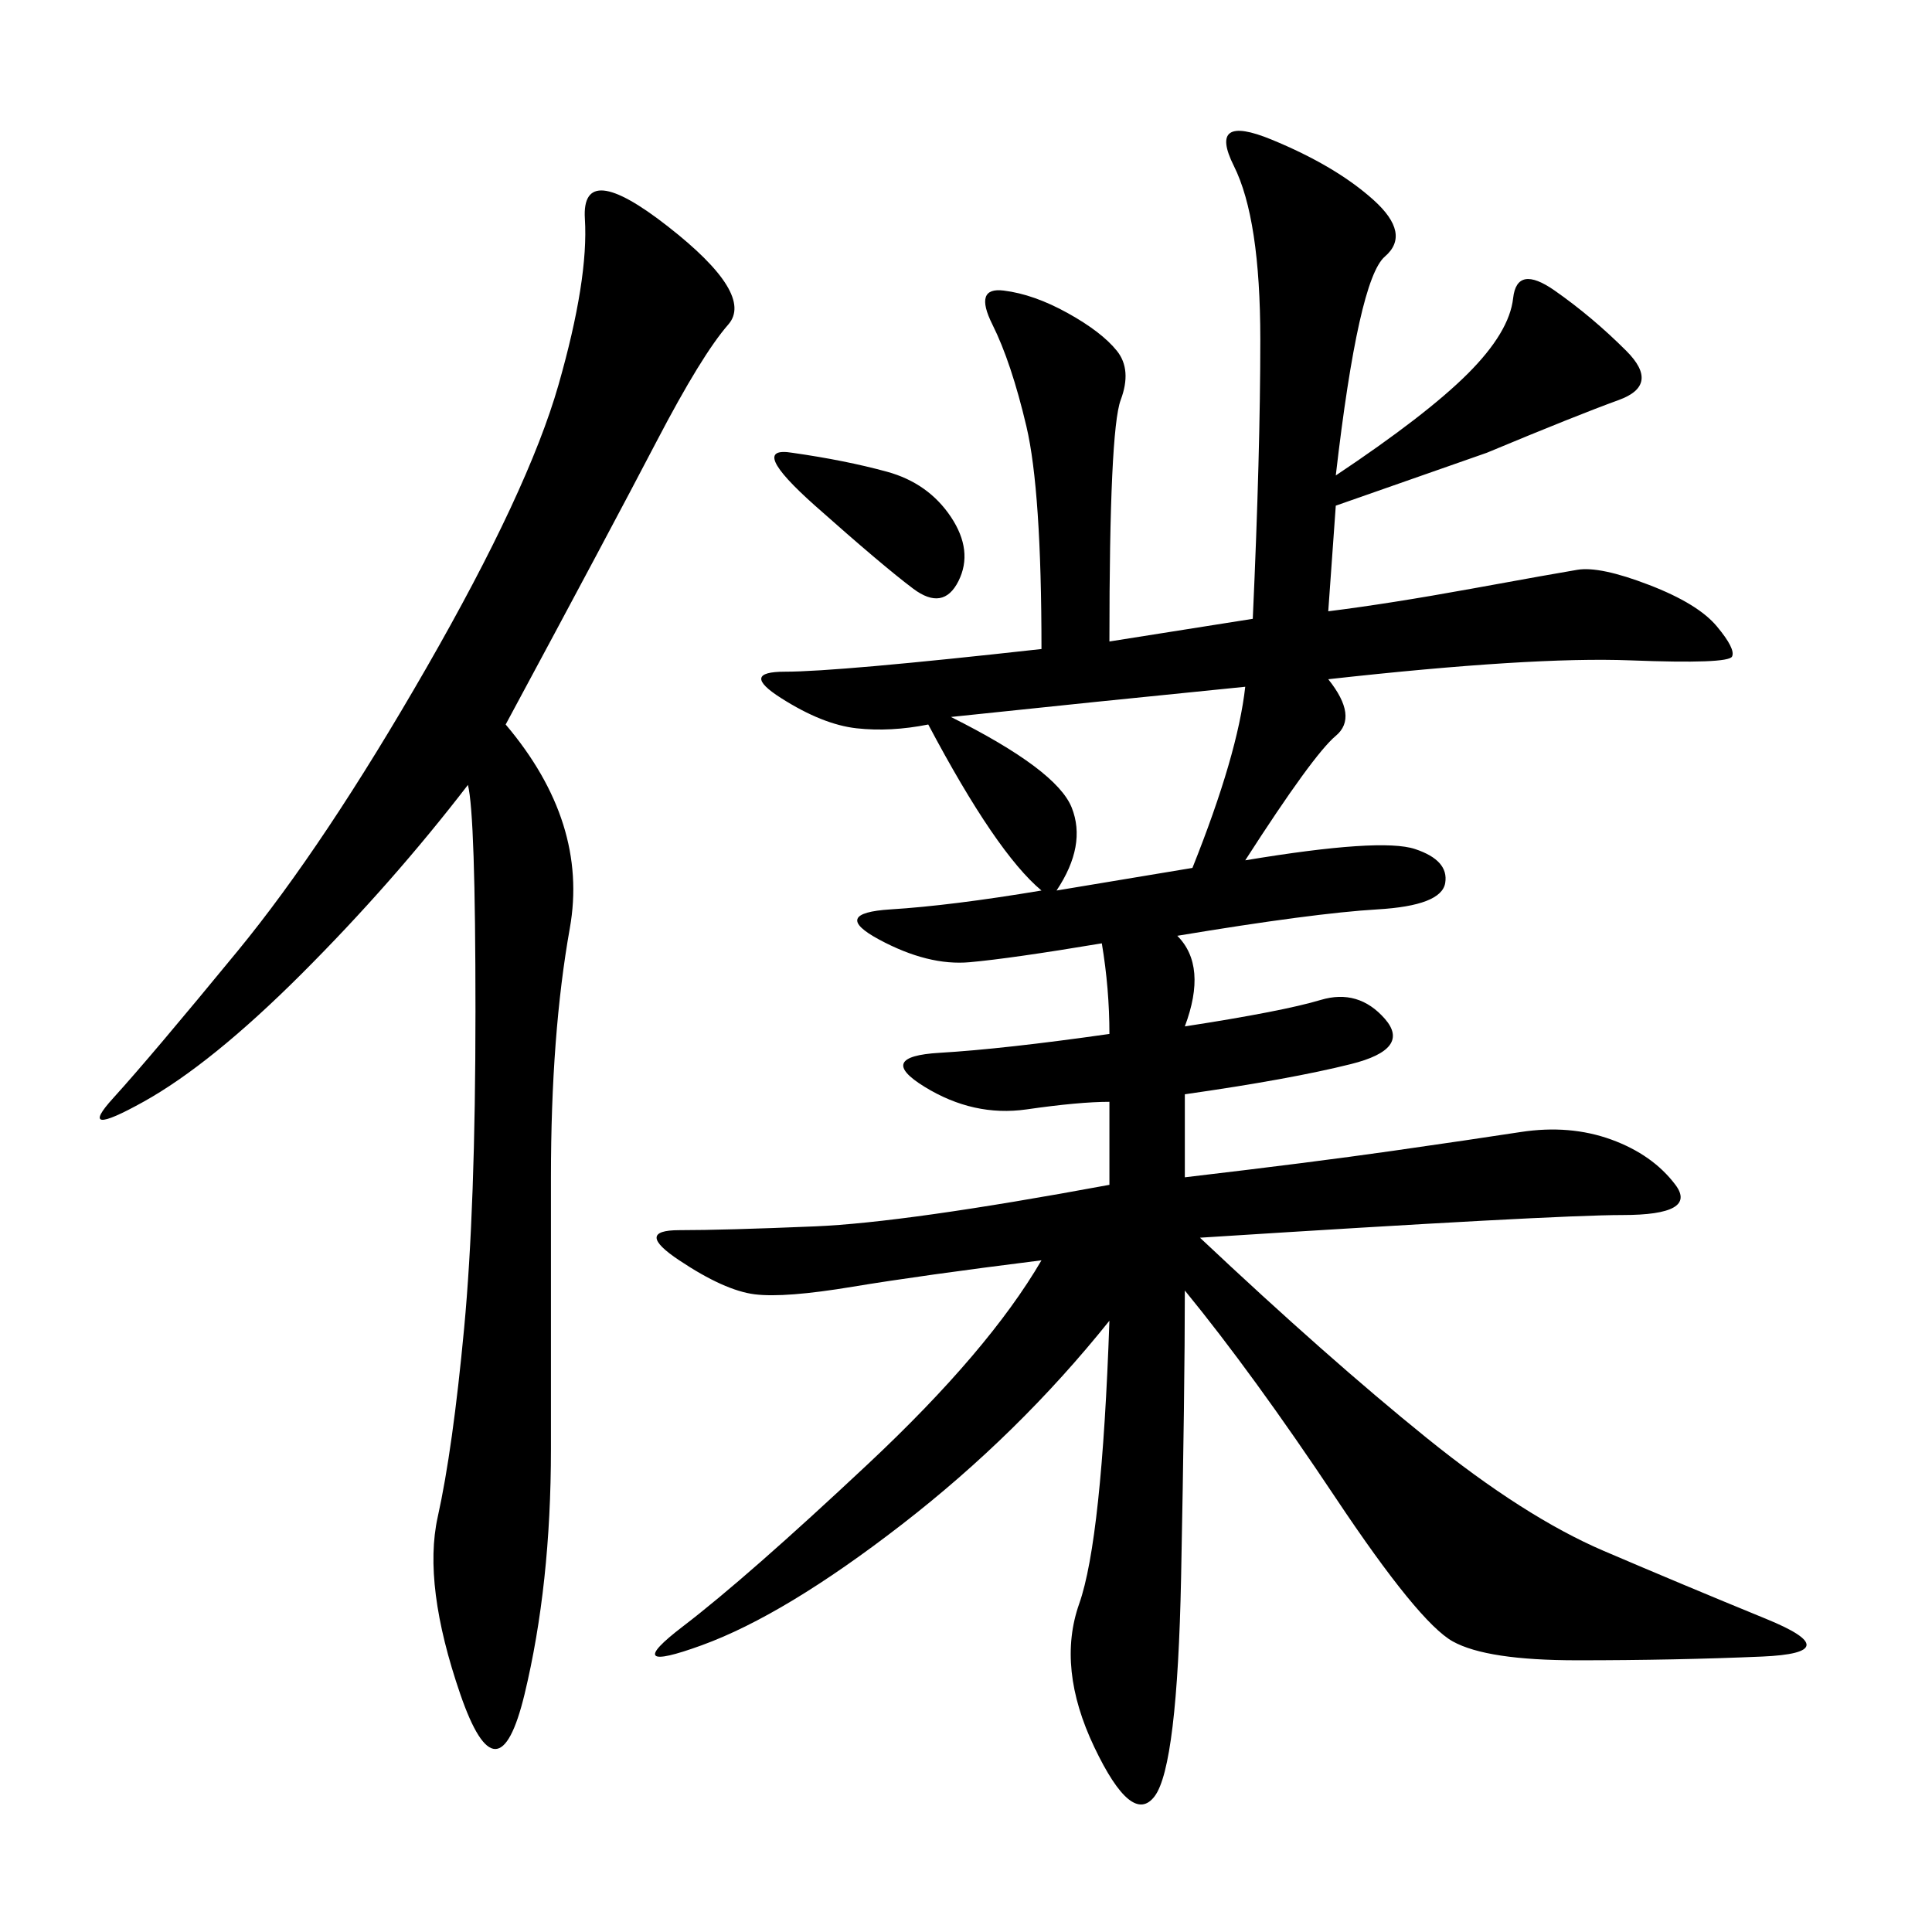 <svg xmlns="http://www.w3.org/2000/svg" xmlns:xlink="http://www.w3.org/1999/xlink" width="300" height="300"><path d="M207.42 73.83Q221.48 64.45 227.93 58.01Q234.38 51.56 234.96 46.29Q235.55 41.02 241.41 45.12Q247.27 49.22 252.54 54.49Q257.81 59.77 251.37 62.11Q244.92 64.45 230.86 70.31L230.86 70.31L207.42 78.52L206.25 94.92Q215.63 93.75 228.52 91.41Q241.41 89.06 244.92 88.48Q248.44 87.89 256.05 90.82Q263.67 93.75 266.60 97.27Q269.53 100.78 268.95 101.95Q268.36 103.13 253.13 102.54Q237.89 101.95 206.25 105.47L206.25 105.47Q210.94 111.33 207.42 114.26Q203.91 117.19 193.36 133.59L193.36 133.59Q214.45 130.08 219.73 131.84Q225 133.59 224.41 137.11Q223.83 140.63 213.87 141.21Q203.91 141.80 182.81 145.31L182.81 145.31Q187.50 150 183.98 159.38L183.98 159.38Q199.22 157.03 205.08 155.27Q210.94 153.52 215.04 158.20Q219.14 162.89 209.77 165.23Q200.39 167.58 183.98 169.92L183.98 169.92L183.98 182.81Q203.91 180.47 216.21 178.71Q228.52 176.95 236.13 175.78Q243.75 174.61 250.20 176.95Q256.64 179.30 260.16 183.98Q263.67 188.67 251.95 188.67L251.95 188.67Q241.41 188.67 186.33 192.19L186.33 192.19Q206.25 210.94 221.48 223.24Q236.72 235.55 249.02 240.82Q261.33 246.09 274.22 251.37Q287.11 256.64 273.63 257.23Q260.16 257.81 244.92 257.81L244.92 257.81Q230.86 257.81 225.59 254.88Q220.31 251.95 207.42 232.62Q194.53 213.28 183.98 200.39L183.98 200.39Q183.98 215.63 183.40 244.92Q182.81 274.22 179.30 278.91Q175.78 283.59 169.92 271.29Q164.06 258.98 167.58 249.02Q171.09 239.06 172.27 205.08L172.27 205.08Q158.20 222.66 140.04 236.72Q121.88 250.78 108.98 255.47Q96.09 260.16 106.05 252.54Q116.02 244.92 134.77 227.34Q153.52 209.77 161.72 195.70L161.72 195.70Q142.97 198.05 132.42 199.80Q121.88 201.56 117.19 200.98Q112.50 200.39 105.47 195.70Q98.44 191.02 105.47 191.02L105.47 191.02Q112.50 191.02 126.56 190.43Q140.63 189.84 172.27 183.98L172.27 183.98L172.27 171.09Q167.58 171.09 159.38 172.27Q151.17 173.44 143.55 168.75Q135.94 164.06 145.90 163.48Q155.86 162.89 172.27 160.55L172.27 160.55Q172.27 153.52 171.09 146.48L171.09 146.48Q157.03 148.83 150.59 149.41Q144.14 150 136.52 145.90Q128.91 141.80 138.28 141.21Q147.66 140.63 161.72 138.28L161.72 138.28Q154.69 132.42 144.14 112.50L144.14 112.50Q138.28 113.67 133.01 113.09Q127.73 112.50 121.29 108.40Q114.84 104.30 121.88 104.30L121.88 104.30Q130.08 104.30 161.72 100.78L161.72 100.78Q161.72 76.17 159.38 66.21Q157.03 56.25 154.10 50.39Q151.17 44.53 155.86 45.12Q160.55 45.70 165.82 48.63Q171.09 51.56 173.44 54.49Q175.78 57.42 174.02 62.11Q172.27 66.80 172.27 99.61L172.27 99.61L194.53 96.09Q195.70 70.31 195.70 52.73L195.70 52.73Q195.70 33.98 191.60 25.78Q187.50 17.58 197.46 21.68Q207.42 25.78 213.28 31.05Q219.14 36.33 215.04 39.84Q210.94 43.36 207.42 73.83L207.42 73.83ZM78.52 112.50Q91.41 127.73 88.48 144.14Q85.55 160.55 85.55 182.81L85.55 182.81L85.55 225Q85.55 246.09 81.45 263.09Q77.34 280.08 71.48 263.09Q65.63 246.09 67.97 235.55Q70.31 225 72.07 206.25Q73.83 187.50 73.83 157.03L73.83 157.03Q73.83 126.56 72.66 121.88L72.66 121.88Q60.94 137.11 46.88 151.17Q32.81 165.23 22.27 171.09Q11.72 176.95 17.58 170.51Q23.44 164.06 36.91 147.66Q50.39 131.25 66.21 103.71Q82.03 76.17 86.72 59.77Q91.41 43.36 90.82 33.98Q90.23 24.61 103.71 35.16Q117.19 45.70 113.09 50.39Q108.98 55.08 101.95 68.55Q94.92 82.03 78.52 112.50L78.52 112.50ZM147.66 111.33Q164.06 119.53 166.41 125.39Q168.75 131.25 164.06 138.28L164.06 138.28L185.16 134.77Q192.19 117.19 193.36 106.64L193.36 106.64Q169.92 108.98 147.66 111.33L147.66 111.33ZM123.05 70.31Q131.25 71.48 137.70 73.24Q144.14 75 147.66 80.27Q151.17 85.55 148.83 90.23Q146.48 94.92 141.80 91.41Q137.11 87.89 126.56 78.52Q116.02 69.14 123.05 70.31L123.05 70.31Z"/></svg>
